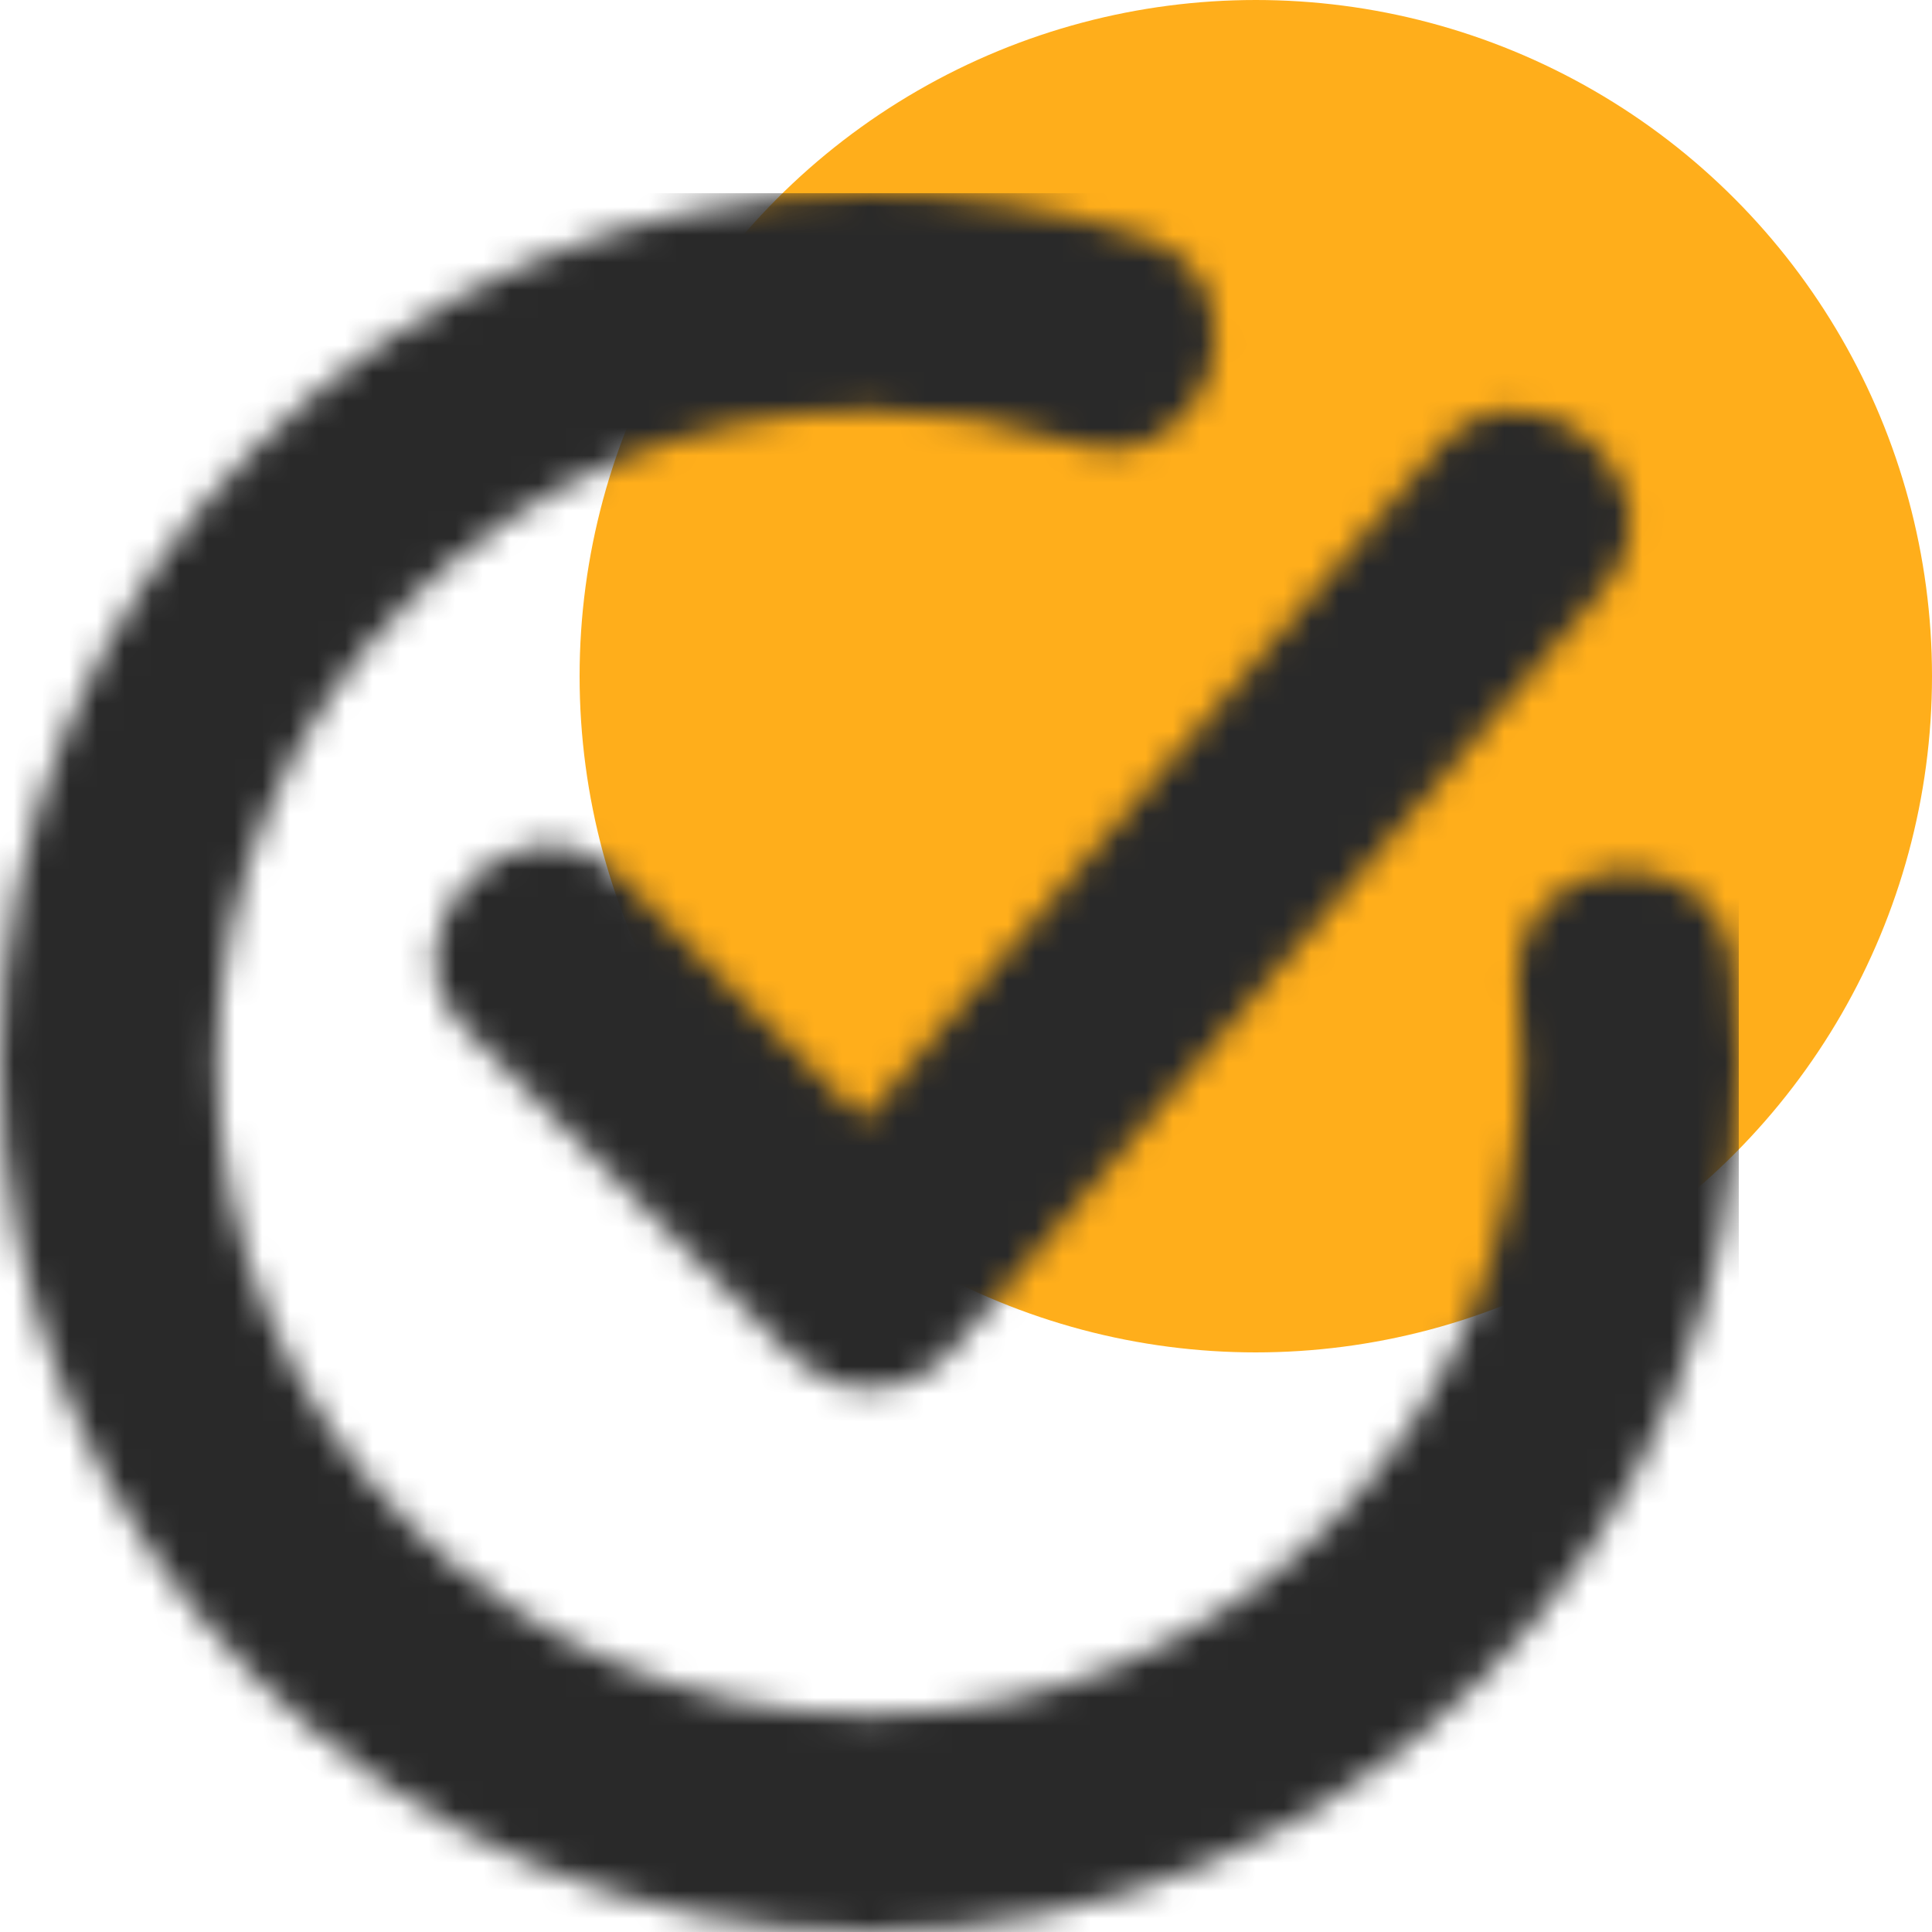 <svg width="70" height="70" viewBox="0 0 70 70" fill="none" xmlns="http://www.w3.org/2000/svg">
<circle cx="45.5" cy="24.5" r="24.5" fill="#FFAE1B"/>
<mask id="mask0_386_487" style="mask-type:alpha" maskUnits="userSpaceOnUse" x="0" y="7" width="63" height="63">
<path d="M52.135 16.204L31.279 40.58L22.468 31.757C18.888 28.201 13.326 33.775 16.907 37.331L28.719 49.156C29.433 49.87 30.417 50.312 31.5 50.312C32.694 50.312 33.764 49.771 34.49 48.934L58.115 21.323C61.388 17.508 55.408 12.426 52.135 16.204Z" fill="#6B6C7E"/>
<path d="M31.5 70C14.126 70 0 55.874 0 38.5C0 21.126 14.126 7 31.5 7C34.859 7 38.169 7.529 41.331 8.563C46.34 10.199 43.792 17.656 38.883 16.044C36.508 15.269 34.023 14.875 31.5 14.875C18.469 14.875 7.875 25.469 7.875 38.5C7.875 51.531 18.469 62.125 31.5 62.125C44.531 62.125 55.125 51.531 55.125 38.5C55.125 37.602 55.076 36.728 54.977 35.867C54.67 30.527 62.163 29.985 62.803 35.005C62.926 36.15 63 37.319 63 38.512C63 55.874 48.874 70 31.5 70Z" fill="#6B6C7E"/>
</mask>
<g mask="url(#mask0_386_487)">
<rect y="7" width="63" height="63" fill="#292929"/>
</g>
</svg>
